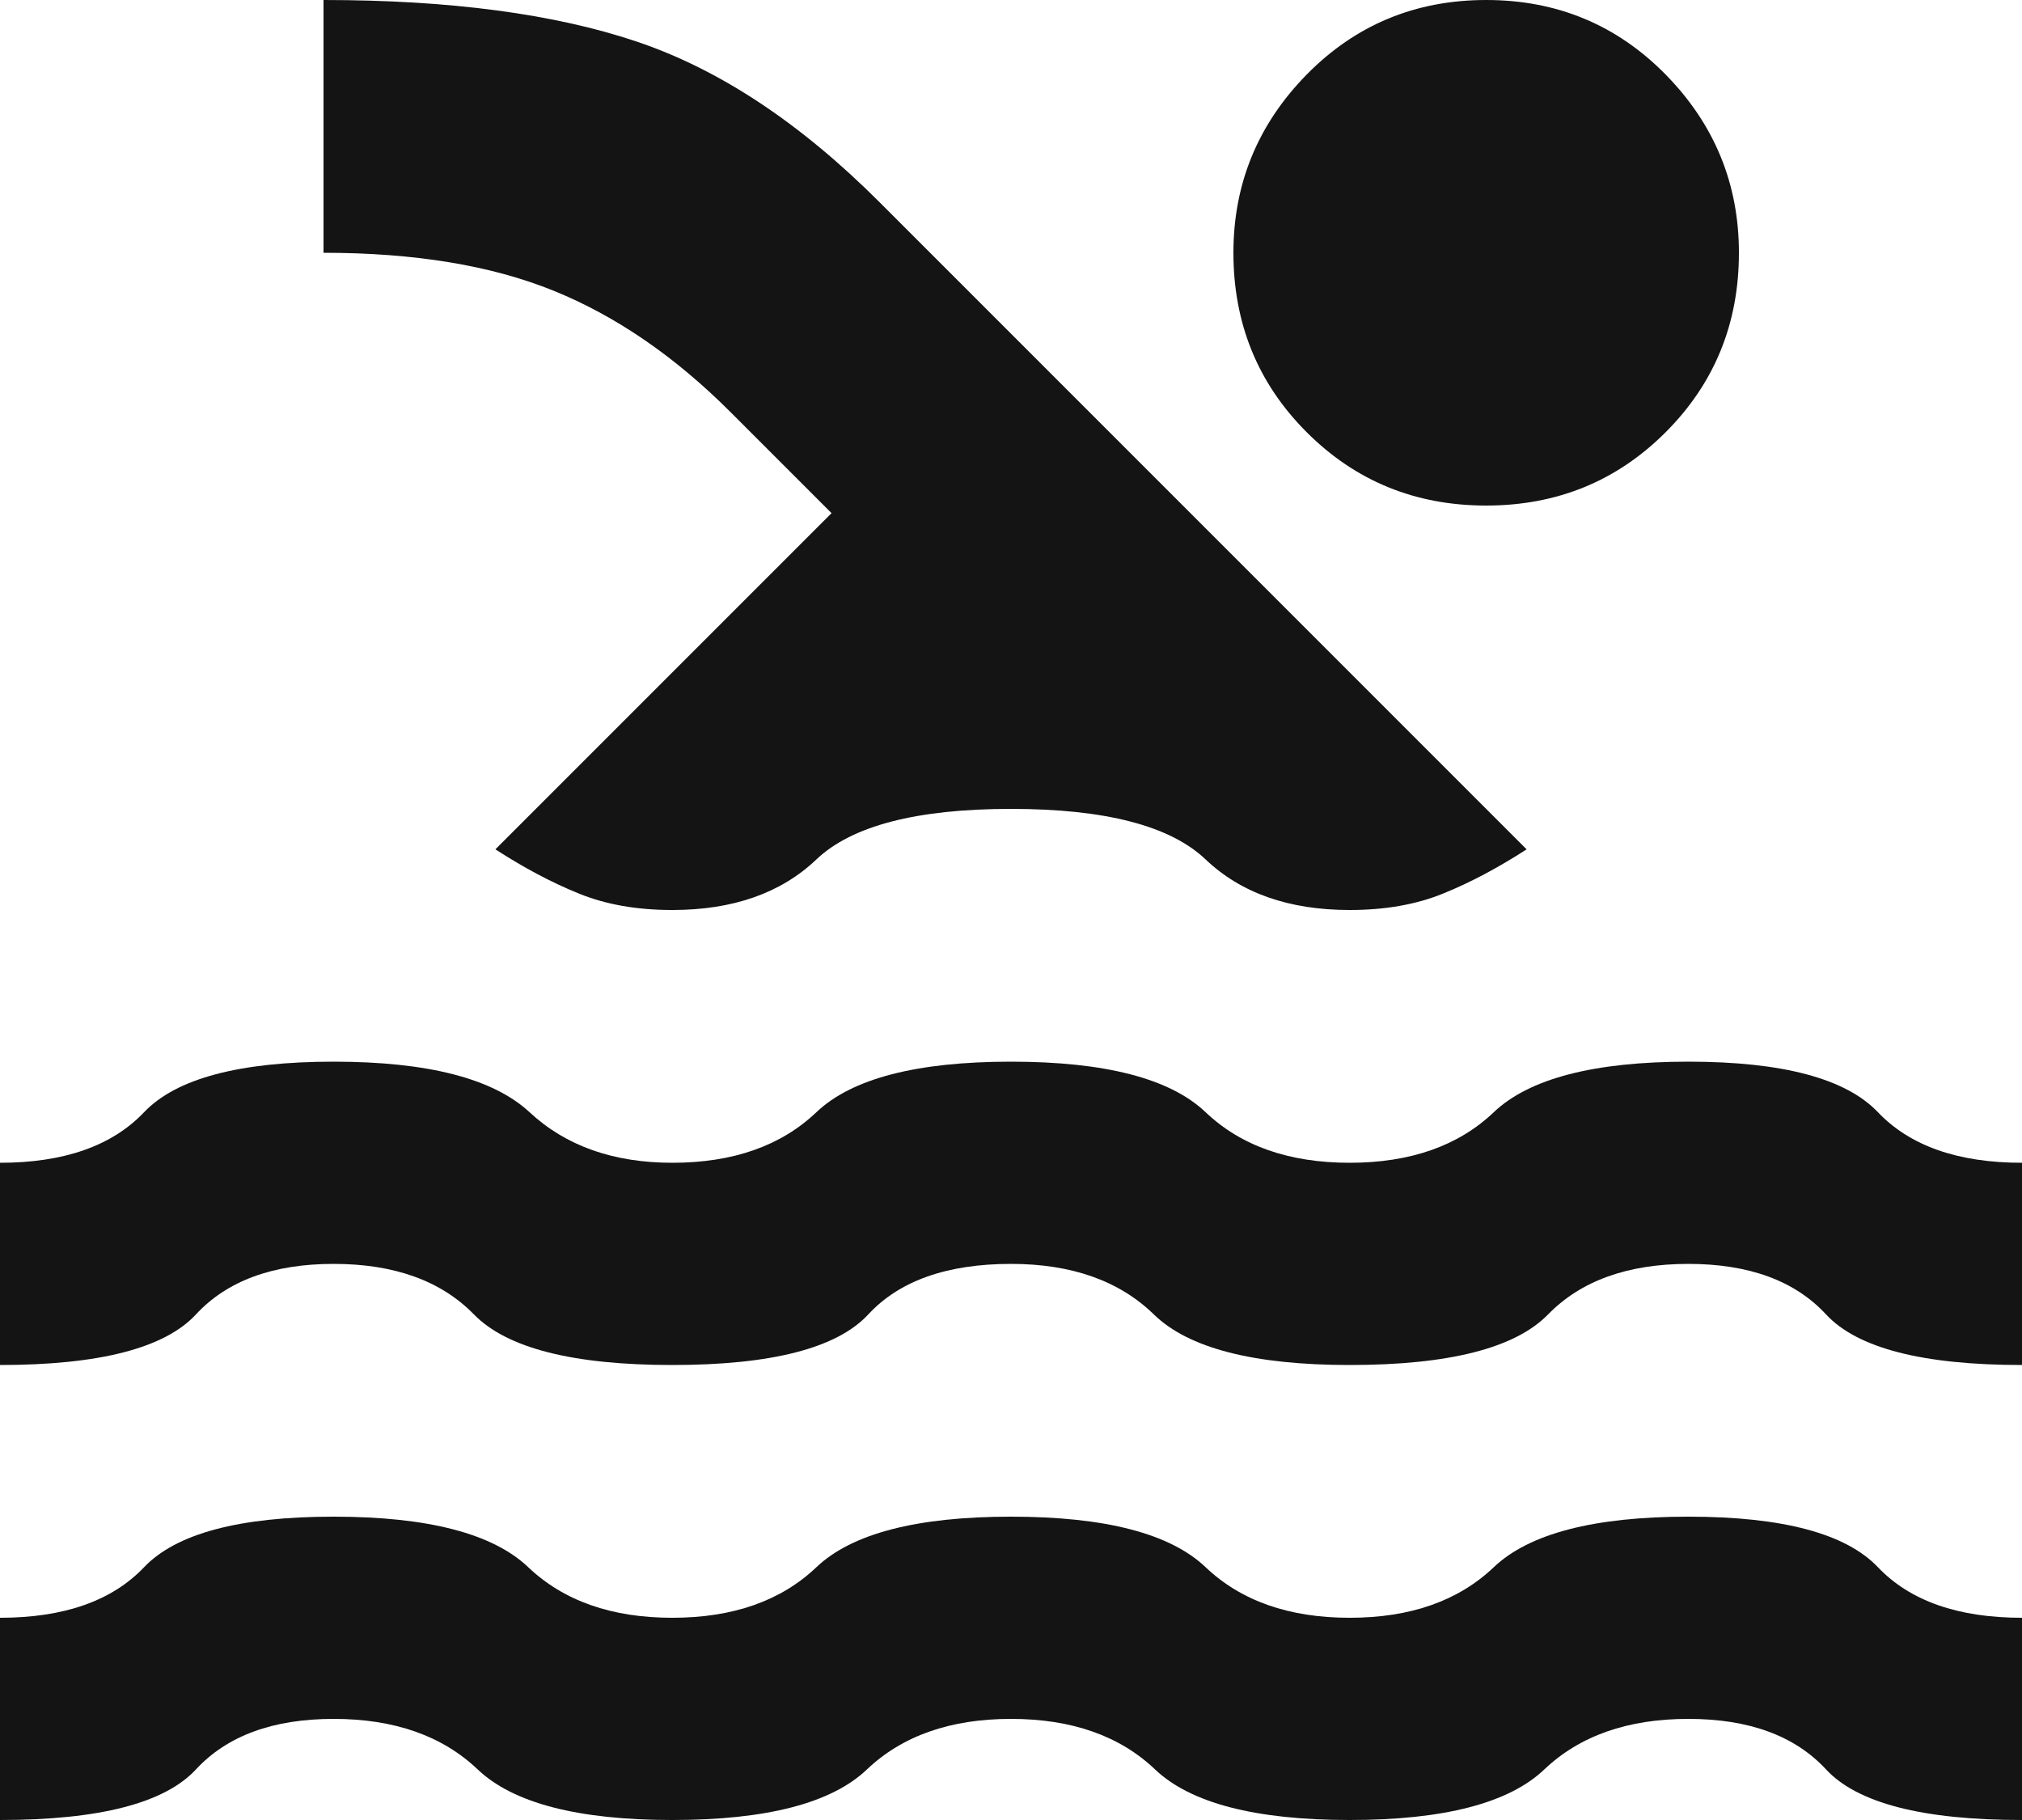 <svg width="20" height="18" viewBox="0 0 20 18" fill="none" xmlns="http://www.w3.org/2000/svg">
<path d="M0 18V16C0.633 16 1.108 15.833 1.425 15.5C1.742 15.167 2.367 15 3.3 15C4.233 15 4.875 15.167 5.225 15.5C5.575 15.833 6.05 16 6.65 16C7.25 16 7.725 15.833 8.075 15.5C8.425 15.167 9.067 15 10 15C10.933 15 11.575 15.167 11.925 15.5C12.275 15.833 12.75 16 13.35 16C13.95 16 14.425 15.833 14.775 15.5C15.125 15.167 15.767 15 16.7 15C17.633 15 18.258 15.167 18.575 15.5C18.892 15.833 19.367 16 20 16V18C19.017 18 18.371 17.833 18.062 17.5C17.754 17.167 17.3 17 16.7 17C16.1 17 15.625 17.167 15.275 17.5C14.925 17.833 14.283 18 13.35 18C12.417 18 11.775 17.833 11.425 17.5C11.075 17.167 10.6 17 10 17C9.4 17 8.925 17.167 8.575 17.5C8.225 17.833 7.583 18 6.65 18C5.717 18 5.075 17.833 4.725 17.5C4.375 17.167 3.9 17 3.3 17C2.7 17 2.246 17.167 1.938 17.5C1.629 17.833 0.983 18 0 18ZM0 13.5V11.5C0.633 11.5 1.108 11.333 1.425 11C1.742 10.667 2.367 10.5 3.3 10.5C4.233 10.5 4.879 10.667 5.238 11C5.596 11.333 6.067 11.5 6.65 11.5C7.25 11.5 7.725 11.333 8.075 11C8.425 10.667 9.067 10.5 10 10.5C10.933 10.5 11.575 10.667 11.925 11C12.275 11.333 12.75 11.5 13.35 11.5C13.95 11.5 14.425 11.333 14.775 11C15.125 10.667 15.767 10.5 16.7 10.5C17.633 10.5 18.258 10.667 18.575 11C18.892 11.333 19.367 11.5 20 11.5V13.5C19.017 13.5 18.371 13.333 18.062 13C17.754 12.667 17.3 12.5 16.7 12.5C16.1 12.5 15.637 12.667 15.312 13C14.987 13.333 14.333 13.5 13.35 13.5C12.4 13.5 11.754 13.333 11.413 13C11.071 12.667 10.6 12.5 10 12.5C9.367 12.5 8.896 12.667 8.588 13C8.279 13.333 7.633 13.5 6.65 13.5C5.667 13.5 5.013 13.333 4.688 13C4.363 12.667 3.9 12.5 3.3 12.5C2.7 12.5 2.246 12.667 1.938 13C1.629 13.333 0.983 13.5 0 13.5ZM4.9 8.4L8.225 5.075L7.225 4.075C6.675 3.525 6.092 3.125 5.475 2.875C4.858 2.625 4.1 2.5 3.2 2.5V0C4.45 0 5.483 0.137 6.3 0.412C7.117 0.687 7.917 1.217 8.7 2L15.1 8.4C14.817 8.583 14.542 8.729 14.275 8.837C14.008 8.946 13.7 9 13.35 9C12.75 9 12.275 8.833 11.925 8.5C11.575 8.167 10.933 8 10 8C9.067 8 8.425 8.167 8.075 8.5C7.725 8.833 7.25 9 6.65 9C6.3 9 5.992 8.946 5.725 8.837C5.458 8.729 5.183 8.583 4.9 8.4ZM14.7 0C15.4 0 15.992 0.246 16.475 0.737C16.958 1.229 17.2 1.817 17.2 2.5C17.2 3.2 16.958 3.792 16.475 4.275C15.992 4.758 15.4 5 14.7 5C14 5 13.408 4.758 12.925 4.275C12.442 3.792 12.2 3.2 12.2 2.5C12.2 1.817 12.442 1.229 12.925 0.737C13.408 0.246 14 0 14.7 0Z" fill="#141414"/>
</svg>

